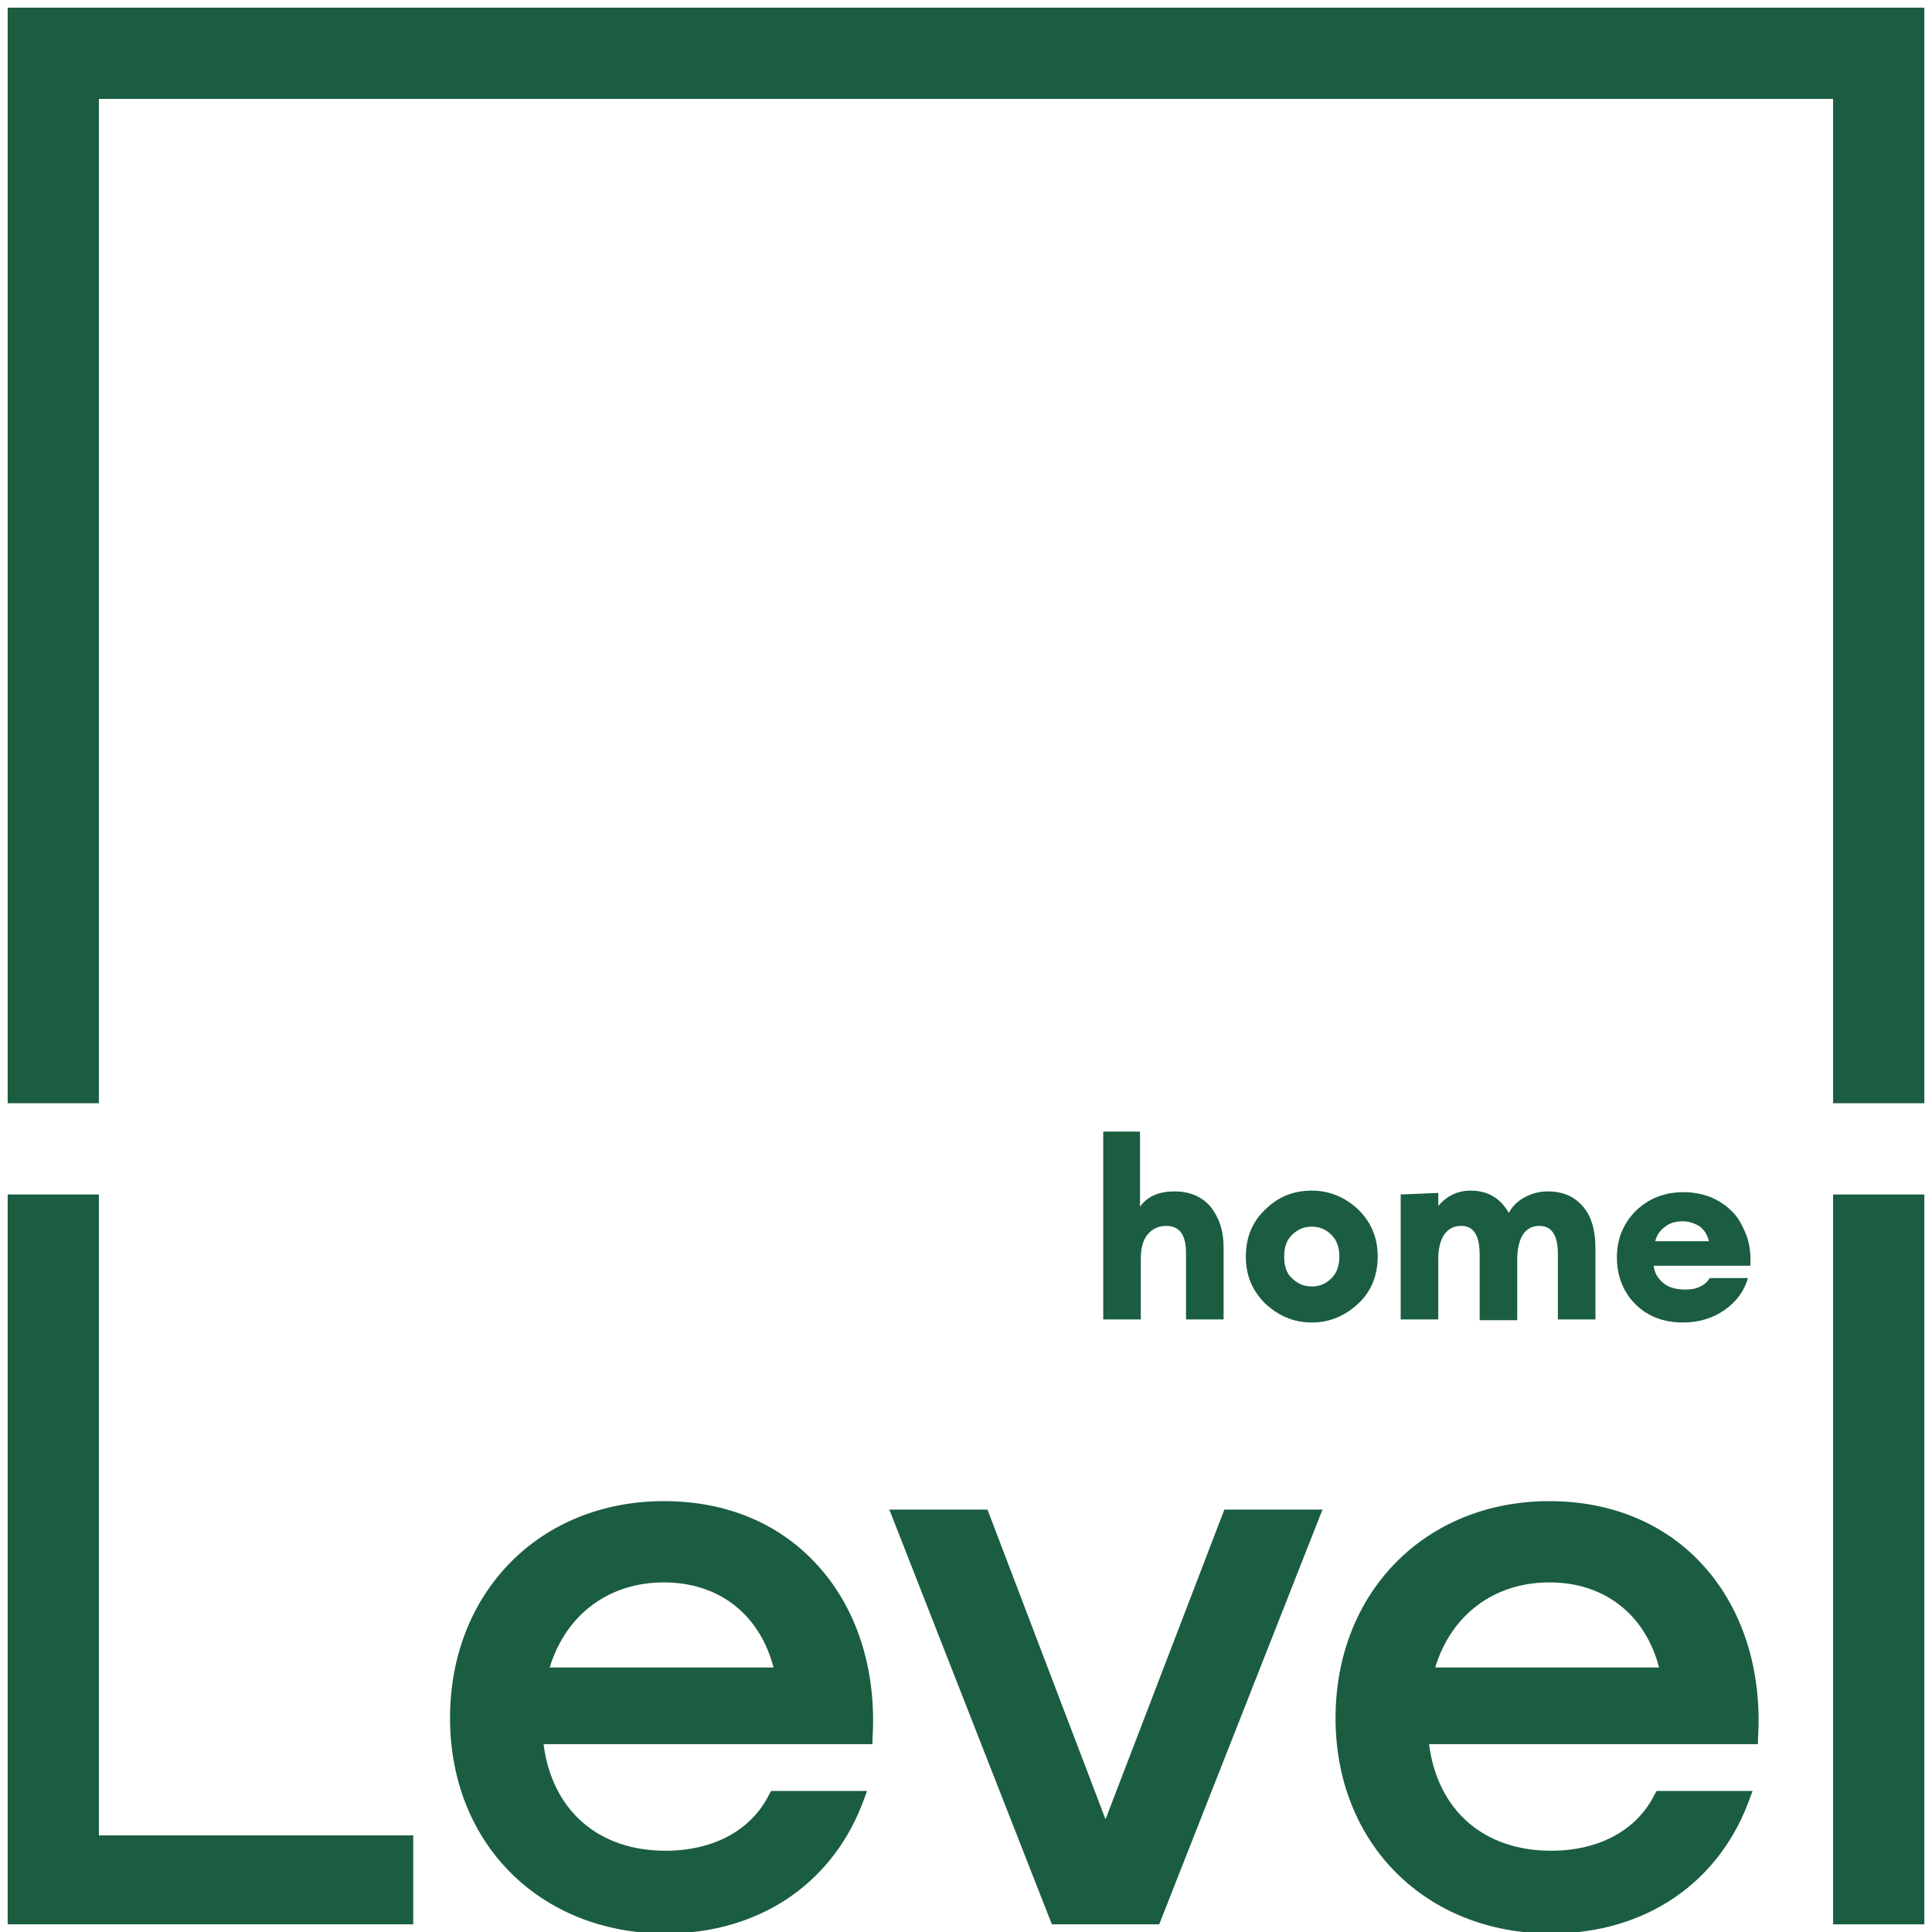 <?xml version="1.0" encoding="utf-8"?>
<!-- Generator: Adobe Illustrator 27.8.1, SVG Export Plug-In . SVG Version: 6.00 Build 0)  -->
<svg version="1.1" id="Layer_1" xmlns="http://www.w3.org/2000/svg" xmlns:xlink="http://www.w3.org/1999/xlink" x="0px" y="0px"
	 viewBox="0 0 252 252" style="enable-background:new 0 0 252 252;" xml:space="preserve">
<style type="text/css">
	.st0{fill:#1B5D41;}
</style>
<g>
	<path class="st0" d="M143.9,147.6v24.5h4.9v-7.9c0-1.4,0.3-2.5,0.9-3.2c0.6-0.7,1.4-1.1,2.4-1.1c1.8,0,2.6,1.2,2.6,3.6v8.6h4.9
		v-9.4c0-2.2-0.6-3.9-1.7-5.3c-1.1-1.3-2.7-2-4.7-2c-2.1,0-3.6,0.7-4.5,2v-9.8L143.9,147.6L143.9,147.6z"/>
	<path class="st0" d="M177.2,170c1.7-1.6,2.5-3.7,2.5-6.1c0-2.4-0.8-4.4-2.5-6.1c-1.7-1.6-3.7-2.5-6.1-2.5s-4.4,0.8-6.1,2.5
		c-1.7,1.6-2.5,3.7-2.5,6.1c0,2.4,0.8,4.4,2.5,6.1c1.7,1.6,3.7,2.5,6.1,2.5S175.5,171.6,177.2,170z M167.5,163.9
		c0-1.2,0.3-2.1,1-2.8c0.7-0.7,1.5-1.1,2.6-1.1s1.9,0.4,2.6,1.1c0.7,0.7,1,1.7,1,2.8s-0.3,2.1-1,2.8c-0.7,0.7-1.5,1.1-2.6,1.1
		s-1.9-0.4-2.6-1.1C167.8,166.1,167.5,165.1,167.5,163.9z"/>
	<path class="st0" d="M182.7,155.8v16.3h4.9v-7.9c0-1.4,0.3-2.5,0.8-3.2c0.5-0.7,1.2-1.1,2.2-1.1c1.6,0,2.4,1.2,2.4,3.8v8.5h4.9V164
		c0.1-2.7,1.1-4.1,2.9-4.1c1.6,0,2.4,1.2,2.4,3.7v8.5h4.9v-9.3c0-2.3-0.5-4.1-1.6-5.4c-1.1-1.3-2.6-2-4.6-2c-1,0-1.9,0.2-2.9,0.7
		c-1,0.5-1.7,1.2-2.2,2.1c-1.1-1.9-2.7-2.9-5-2.9c-1.7,0-3.1,0.7-4.2,2v-1.7L182.7,155.8L182.7,155.8z"/>
	<path class="st0" d="M227.7,160.9c-0.5-1.2-1.1-2.3-1.9-3c-0.8-0.8-1.8-1.4-2.8-1.8c-1.1-0.4-2.2-0.6-3.4-0.6
		c-2.5,0-4.5,0.8-6.2,2.4c-1.6,1.6-2.5,3.6-2.5,6.1c0,2.4,0.8,4.5,2.4,6.1c1.6,1.6,3.7,2.4,6.2,2.4c2,0,3.8-0.5,5.4-1.6
		c1.6-1.1,2.6-2.5,3.1-4.2H223c-0.2,0.4-0.6,0.8-1.2,1.1c-0.6,0.3-1.2,0.4-2,0.4c-1.3,0-2.2-0.3-2.9-0.9c-0.7-0.6-1.1-1.3-1.2-2.2
		h12.6C228.4,163.5,228.2,162.1,227.7,160.9L227.7,160.9z M215.9,161.9c0.2-0.8,0.6-1.4,1.3-1.9c0.6-0.5,1.4-0.7,2.3-0.7
		c0.7,0,1.4,0.2,2.1,0.6c0.6,0.4,1.1,1.1,1.3,2H215.9L215.9,161.9z"/>
	<rect x="239.1" y="155.8" class="st0" width="11.9" height="95.2"/>
	<polygon class="st0" points="12.9,155.8 1,155.8 1,251 53.9,251 53.9,239.4 12.9,239.4 	"/>
	<path class="st0" d="M86.6,195.8c-16.2,0-27.9,11.9-27.9,28.3s11.8,28.1,28.1,28.1c12.4,0,22.1-6.7,26-17.8l0.3-0.8h-12.5l-0.2,0.3
		c-2.3,4.8-7.3,7.5-13.6,7.5c-8.8,0-14.8-5.3-15.9-13.9h42.9l0-0.6c0.6-9.2-2.1-17.4-7.5-23.1C101.4,198.6,94.6,195.8,86.6,195.8
		L86.6,195.8z M71.7,217.5c2.1-6.9,7.7-11.1,14.9-11.1s12.5,4.2,14.3,11.1H71.7z"/>
	<polygon class="st0" points="144.2,237.3 128.8,196.9 116,196.9 137.2,251 151.2,251 172.5,196.9 159.7,196.9 	"/>
	<path class="st0" d="M202.1,195.8c-16.2,0-27.9,11.9-27.9,28.3s11.8,28.1,28.1,28.1c12.4,0,22.1-6.7,26-17.8l0.3-0.8h-12.5
		l-0.2,0.3c-2.3,4.8-7.3,7.5-13.6,7.5c-8.8,0-14.8-5.3-15.9-13.9h42.9l0-0.6c0.6-9.2-2.1-17.4-7.5-23.1
		C216.9,198.6,210,195.8,202.1,195.8L202.1,195.8z M187.2,217.5c2.1-6.9,7.7-11.1,14.9-11.1c7.2,0,12.5,4.2,14.3,11.1H187.2z"/>
	<polygon class="st0" points="251,1 1,1 1,143.9 12.9,143.9 12.9,12.9 239.1,12.9 239.1,143.9 251,143.9 251,1 	"/>
</g>
</svg>
